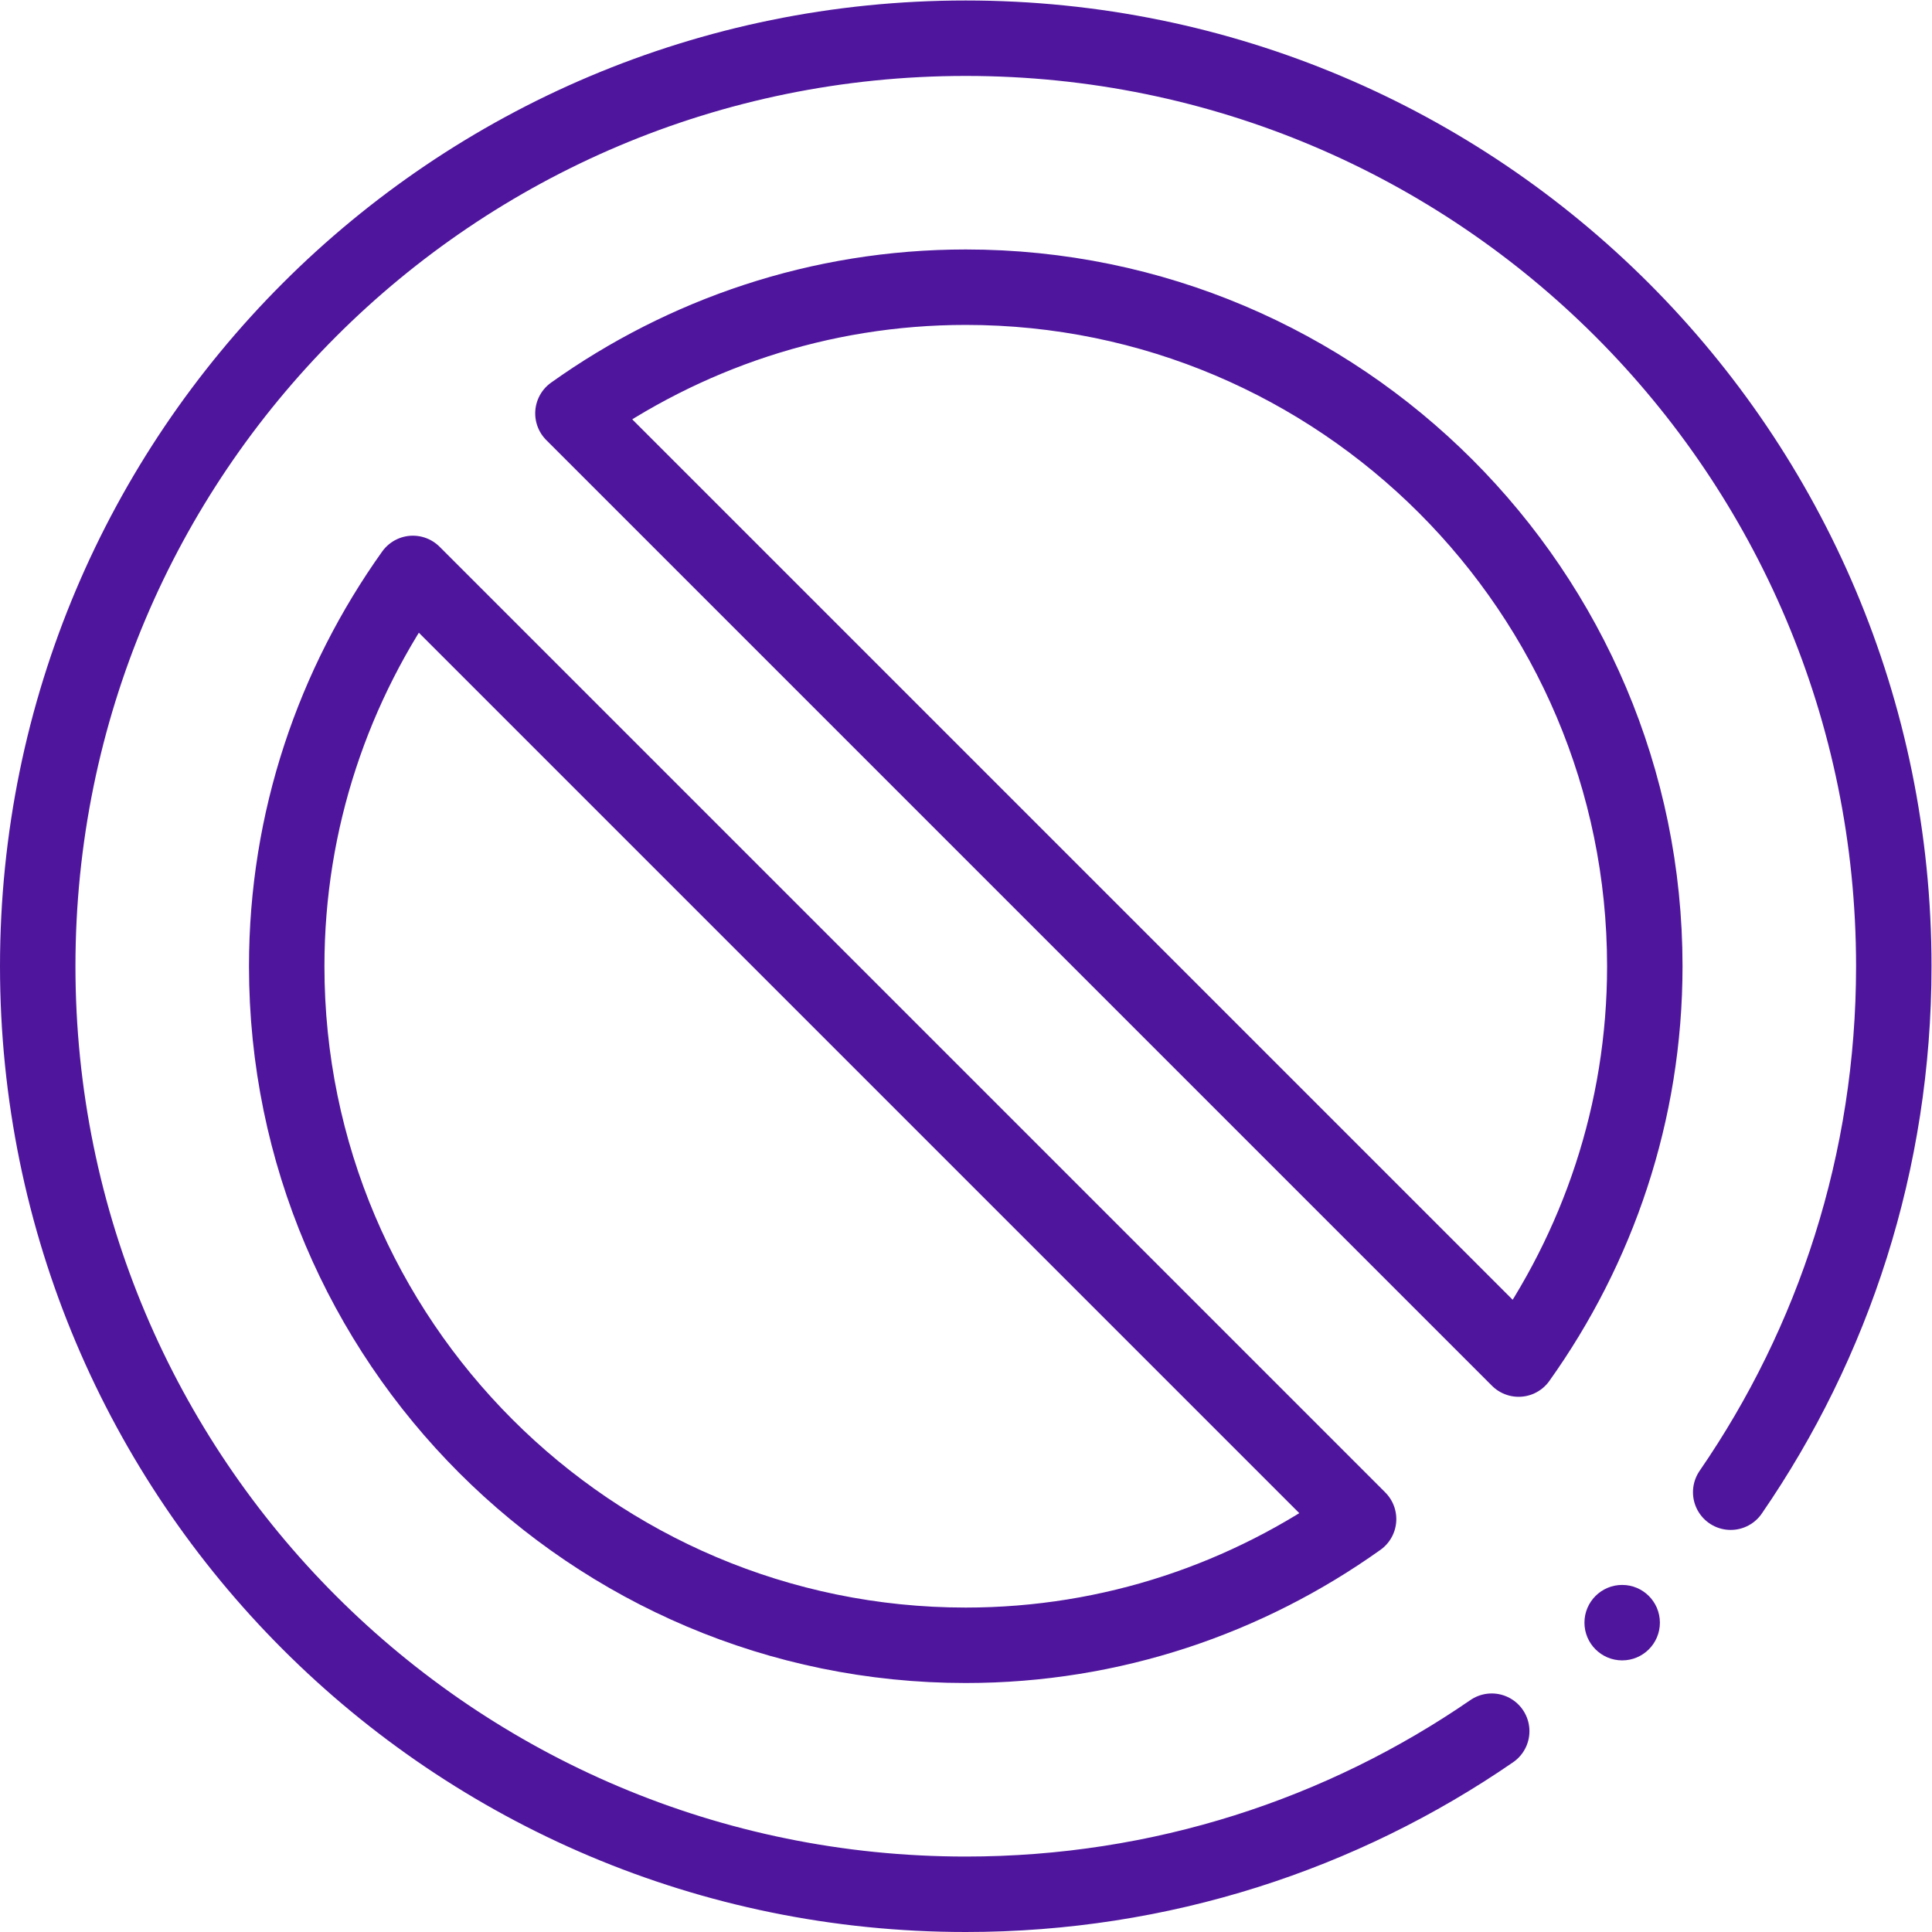 <svg xmlns="http://www.w3.org/2000/svg" xmlns:xlink="http://www.w3.org/1999/xlink" width="512" height="512" x="0" y="0" viewBox="0 0 682.667 682.667" style="enable-background:new 0 0 512 512" xml:space="preserve" class=""><g><defs><clipPath id="a" clipPathUnits="userSpaceOnUse"><path d="M0 512h512V0H0Z" fill="#4f169d" opacity="1" data-original="#000000"></path></clipPath></defs><g clip-path="url(#a)" transform="matrix(1.333 0 0 -1.333 0 682.667)"><path d="M0 0c20.98 29.43 33.45 65.32 33.45 104.13 0 99.26-80.74 180-180 180-38.81 0-74.7-12.47-104.13-33.45z" style="stroke-width:20;stroke-linecap:round;stroke-linejoin:round;stroke-miterlimit:10;stroke-dasharray:none;stroke-opacity:1" transform="translate(402.55 151.87)" fill="none" stroke="#4f169d" stroke-width="20" stroke-linecap="round" stroke-linejoin="round" stroke-miterlimit="10" stroke-dasharray="none" stroke-opacity="" data-original="#000000" opacity="1"></path><path d="M0 0c-20.98-29.43-33.45-65.32-33.45-104.13 0-99.26 80.74-180 180-180 38.809 0 74.7 12.47 104.13 33.45z" style="stroke-width:20;stroke-linecap:round;stroke-linejoin:round;stroke-miterlimit:10;stroke-dasharray:none;stroke-opacity:1" transform="translate(109.45 360.13)" fill="none" stroke="#4f169d" stroke-width="20" stroke-linecap="round" stroke-linejoin="round" stroke-miterlimit="10" stroke-dasharray="none" stroke-opacity="" data-original="#000000" opacity="1"></path><path d="M0 0c0-5.522-4.478-10-10-10S-20-5.522-20 0s4.478 10 10 10S0 5.522 0 0" style="fill-opacity:1;fill-rule:nonzero;stroke:none" transform="translate(440 82)" fill="#4f169d" data-original="#000000" opacity="1"></path><path d="M0 0c-39.612-27.273-87.634-43.233-139.42-43.233-135.96 0-246 110.019-246 246 0 135.96 110.02 246 246 246 135.96 0 246-110.02 246-246 0-51.783-15.959-99.805-43.233-139.42" style="stroke-width:20;stroke-linecap:round;stroke-linejoin:round;stroke-miterlimit:10;stroke-dasharray:none;stroke-opacity:1" transform="translate(395.42 53.233)" fill="none" stroke="#4f169d" stroke-width="20" stroke-linecap="round" stroke-linejoin="round" stroke-miterlimit="10" stroke-dasharray="none" stroke-opacity="" data-original="#000000" opacity="1"></path></g></g></svg>